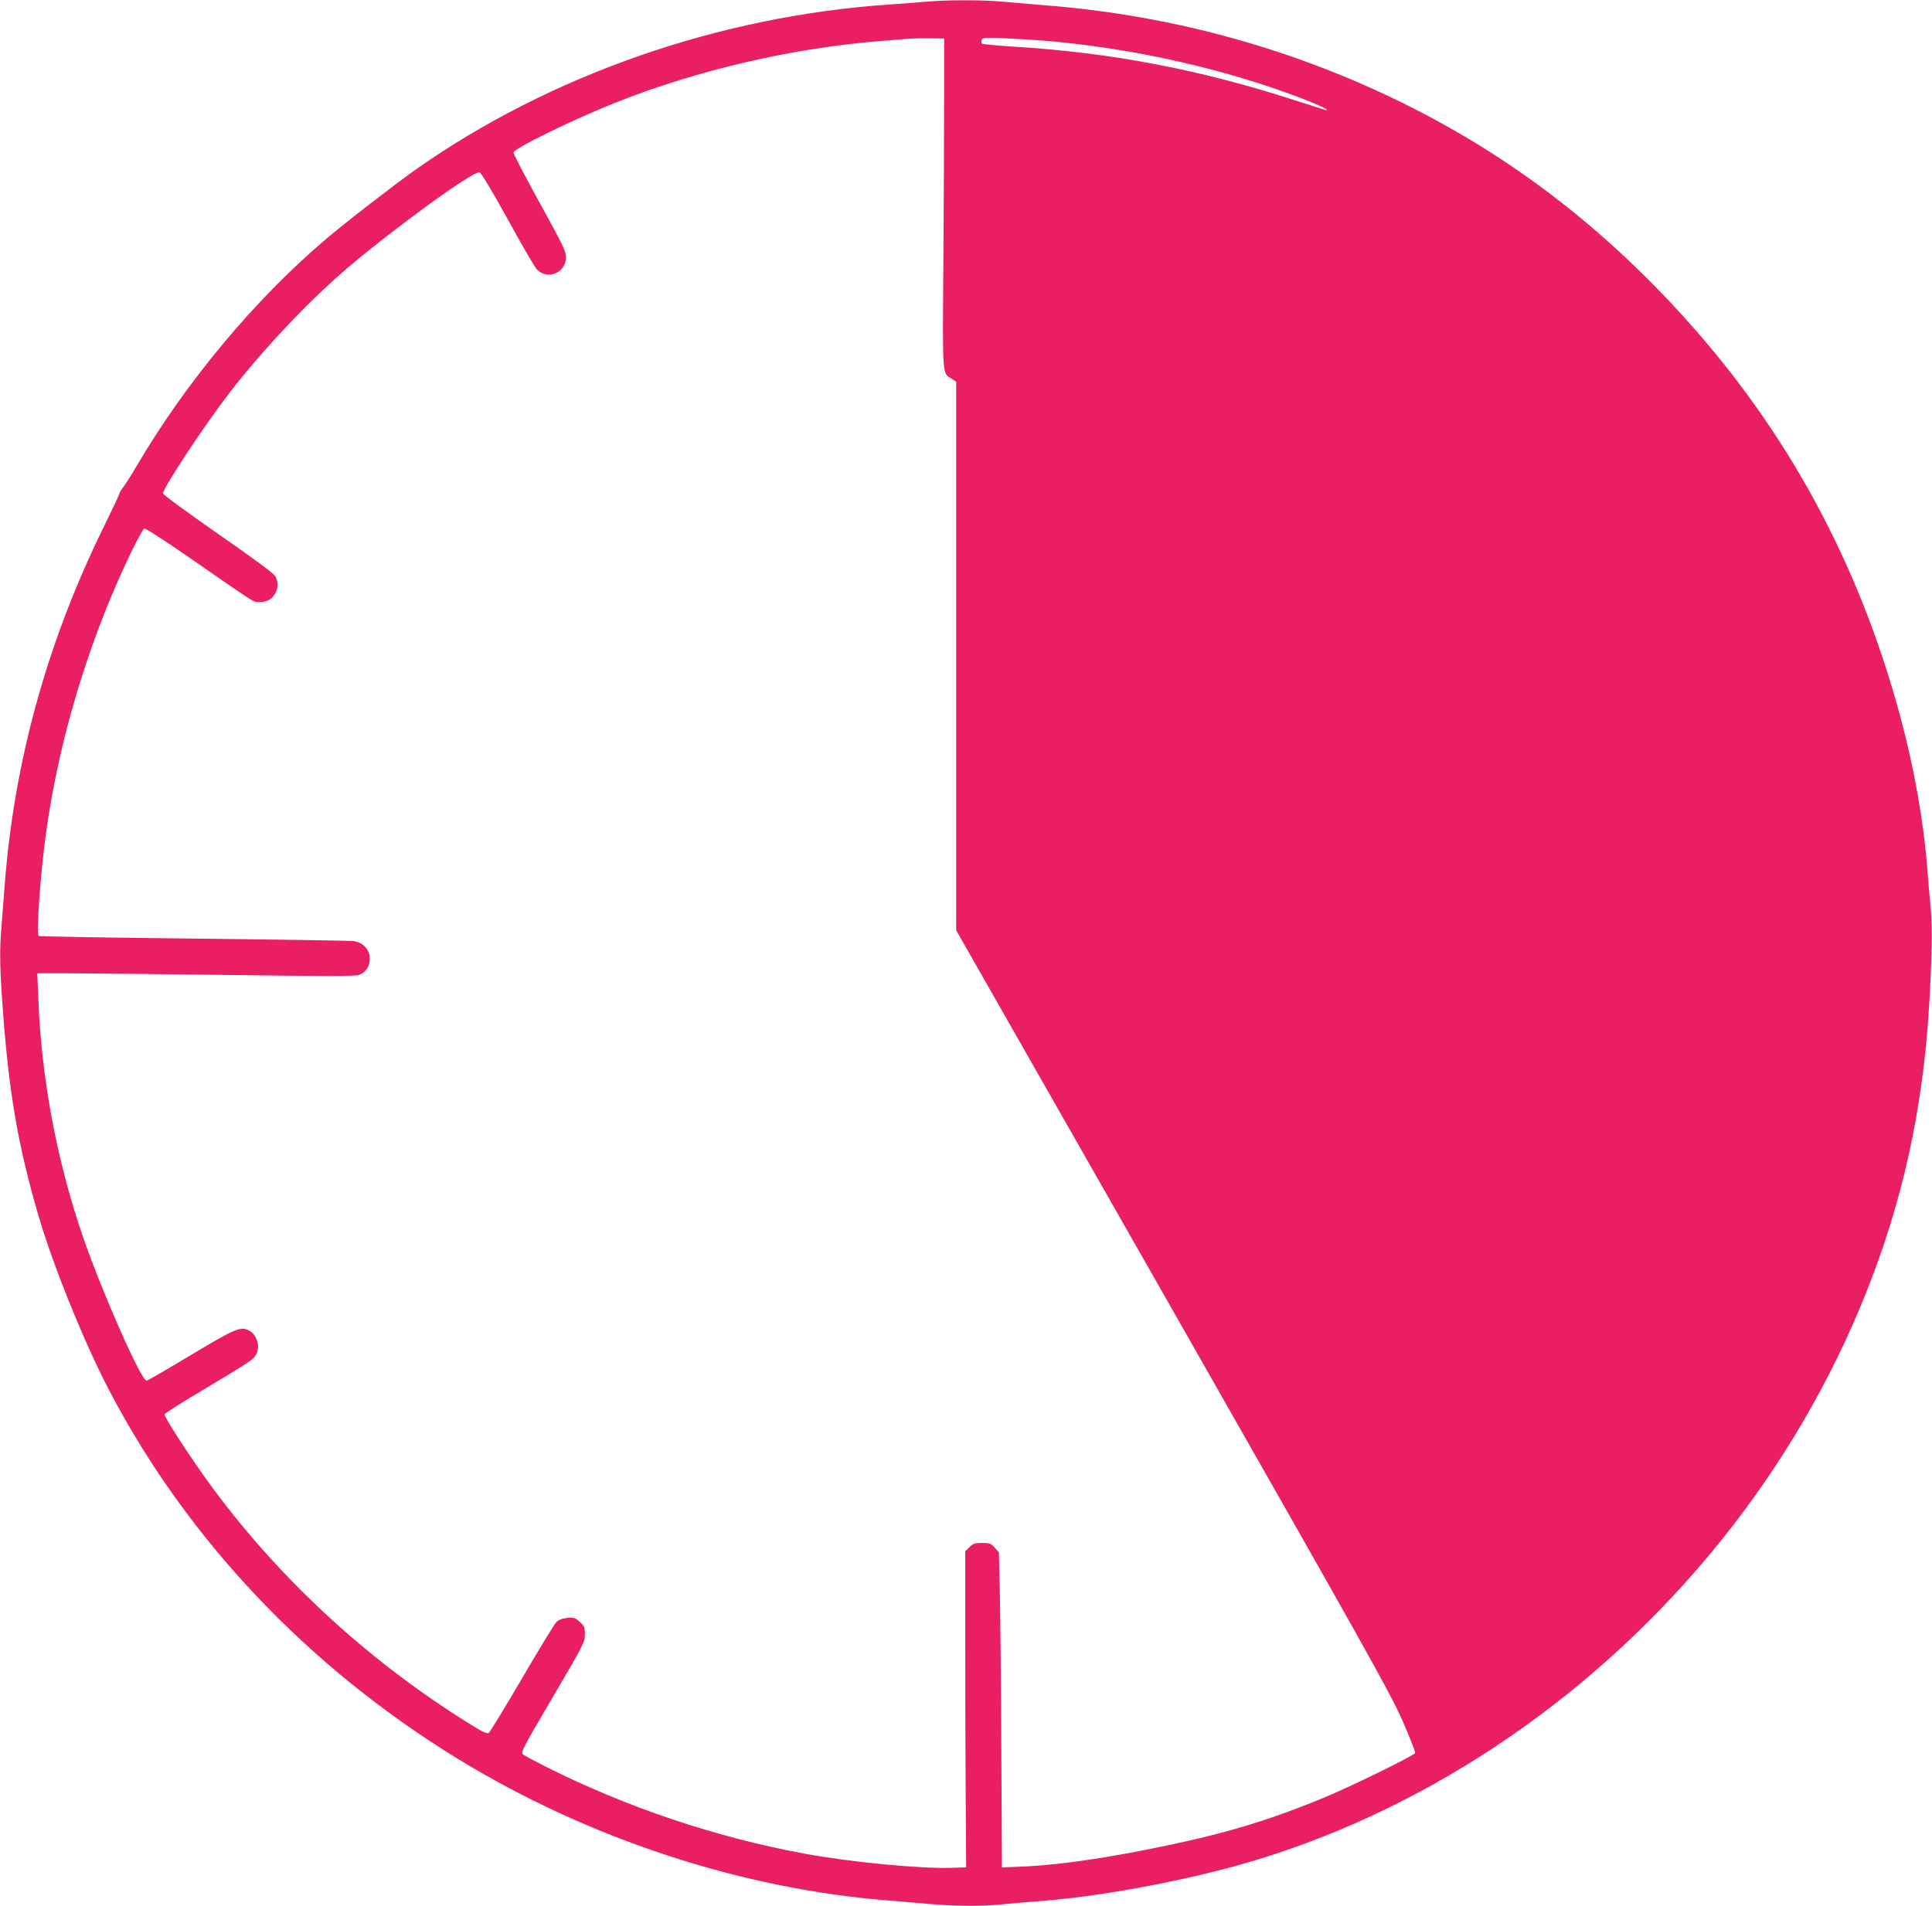 <?xml version="1.0" standalone="no"?>
<!DOCTYPE svg PUBLIC "-//W3C//DTD SVG 20010904//EN"
 "http://www.w3.org/TR/2001/REC-SVG-20010904/DTD/svg10.dtd">
<svg version="1.0" xmlns="http://www.w3.org/2000/svg"
 width="1280pt" height="1263pt" viewBox="0 0 1280 1263"
 preserveAspectRatio="xMidYMid meet">
<g transform="translate(0,1263) scale(0.1,-0.1)"
fill="#e91e63" stroke="none">
<path d="M6140 12619 c-47 -4 -159 -13 -250 -19 -1127 -77 -2245 -467 -3135
-1093 -136 -96 -467 -352 -595 -461 -473 -402 -927 -947 -1251 -1498 -40 -68
-83 -136 -96 -151 -12 -16 -23 -34 -23 -40 0 -6 -45 -101 -99 -211 -379 -769
-600 -1570 -661 -2396 -6 -80 -15 -195 -20 -256 -14 -161 -12 -277 10 -573 41
-542 99 -876 230 -1331 99 -341 304 -849 474 -1175 517 -988 1317 -1833 2311
-2442 861 -526 1866 -858 2843 -937 103 -9 243 -20 312 -26 158 -13 328 -13
450 0 52 5 183 17 290 25 413 34 988 145 1400 271 1176 359 2266 1110 3076
2119 397 494 723 1051 955 1632 243 608 377 1214 419 1893 19 312 23 536 12
657 -7 65 -17 179 -22 253 -27 338 -86 670 -181 1025 -275 1017 -748 1890
-1439 2651 -536 590 -1126 1043 -1800 1383 -749 379 -1570 608 -2415 675 -110
9 -247 21 -305 26 -121 11 -364 11 -490 -1z m115 -634 c0 -214 -2 -707 -5
-1095 -5 -779 -9 -728 57 -771 l28 -19 0 -1817 0 -1818 1430 -2510 c1289
-2264 1438 -2531 1523 -2719 51 -116 90 -216 88 -223 -7 -17 -439 -229 -616
-301 -394 -161 -681 -244 -1170 -341 -353 -69 -630 -106 -869 -113 l-83 -3 -4
790 c-2 435 -7 904 -10 1044 l-6 253 -28 32 c-25 28 -34 31 -84 31 -47 0 -60
-4 -83 -28 l-28 -27 0 -578 c0 -317 1 -788 3 -1047 l3 -470 -93 -3 c-207 -7
-667 37 -973 93 -593 109 -1184 308 -1725 580 -69 35 -134 70 -144 78 -18 13
-8 32 195 378 206 351 214 366 214 417 0 48 -3 57 -34 84 -30 27 -39 30 -83
26 -35 -4 -57 -12 -73 -29 -13 -13 -115 -181 -228 -374 -112 -192 -211 -353
-219 -359 -11 -7 -40 6 -109 49 -674 416 -1262 955 -1721 1575 -133 181 -318
463 -318 487 0 6 123 84 273 173 296 177 316 191 334 223 29 51 6 131 -44 158
-58 31 -88 19 -387 -160 -156 -94 -289 -171 -295 -171 -35 0 -286 566 -417
941 -174 500 -280 1057 -300 1589 l-7 170 209 0 c115 0 588 -5 1052 -11 670
-9 849 -9 873 1 45 19 69 56 69 107 0 61 -46 109 -111 117 -24 2 -500 10
-1058 16 -558 6 -1019 14 -1024 17 -18 11 10 408 48 683 75 544 237 1118 463
1640 80 184 173 371 188 377 8 3 140 -82 301 -194 442 -306 421 -293 458 -293
51 0 83 16 105 52 24 39 25 78 5 118 -10 19 -134 111 -380 282 -204 142 -365
260 -365 268 0 36 271 447 440 666 220 287 536 620 790 835 331 279 824 635
867 627 10 -2 85 -126 185 -308 92 -168 179 -317 192 -332 68 -78 196 -28 196
78 0 38 -23 85 -175 361 -97 175 -174 324 -173 332 6 29 389 216 674 330 547
218 1179 364 1769 410 77 6 158 13 180 15 22 1 83 3 135 2 l95 -1 0 -390z
m725 370 c560 -53 1128 -182 1629 -371 125 -48 202 -84 178 -84 -4 0 -98 30
-210 66 -629 204 -1220 316 -1863 355 -110 7 -203 16 -208 20 -5 4 -6 15 -2
25 6 15 21 16 164 10 86 -4 227 -13 312 -21z"/>
</g>
</svg>
